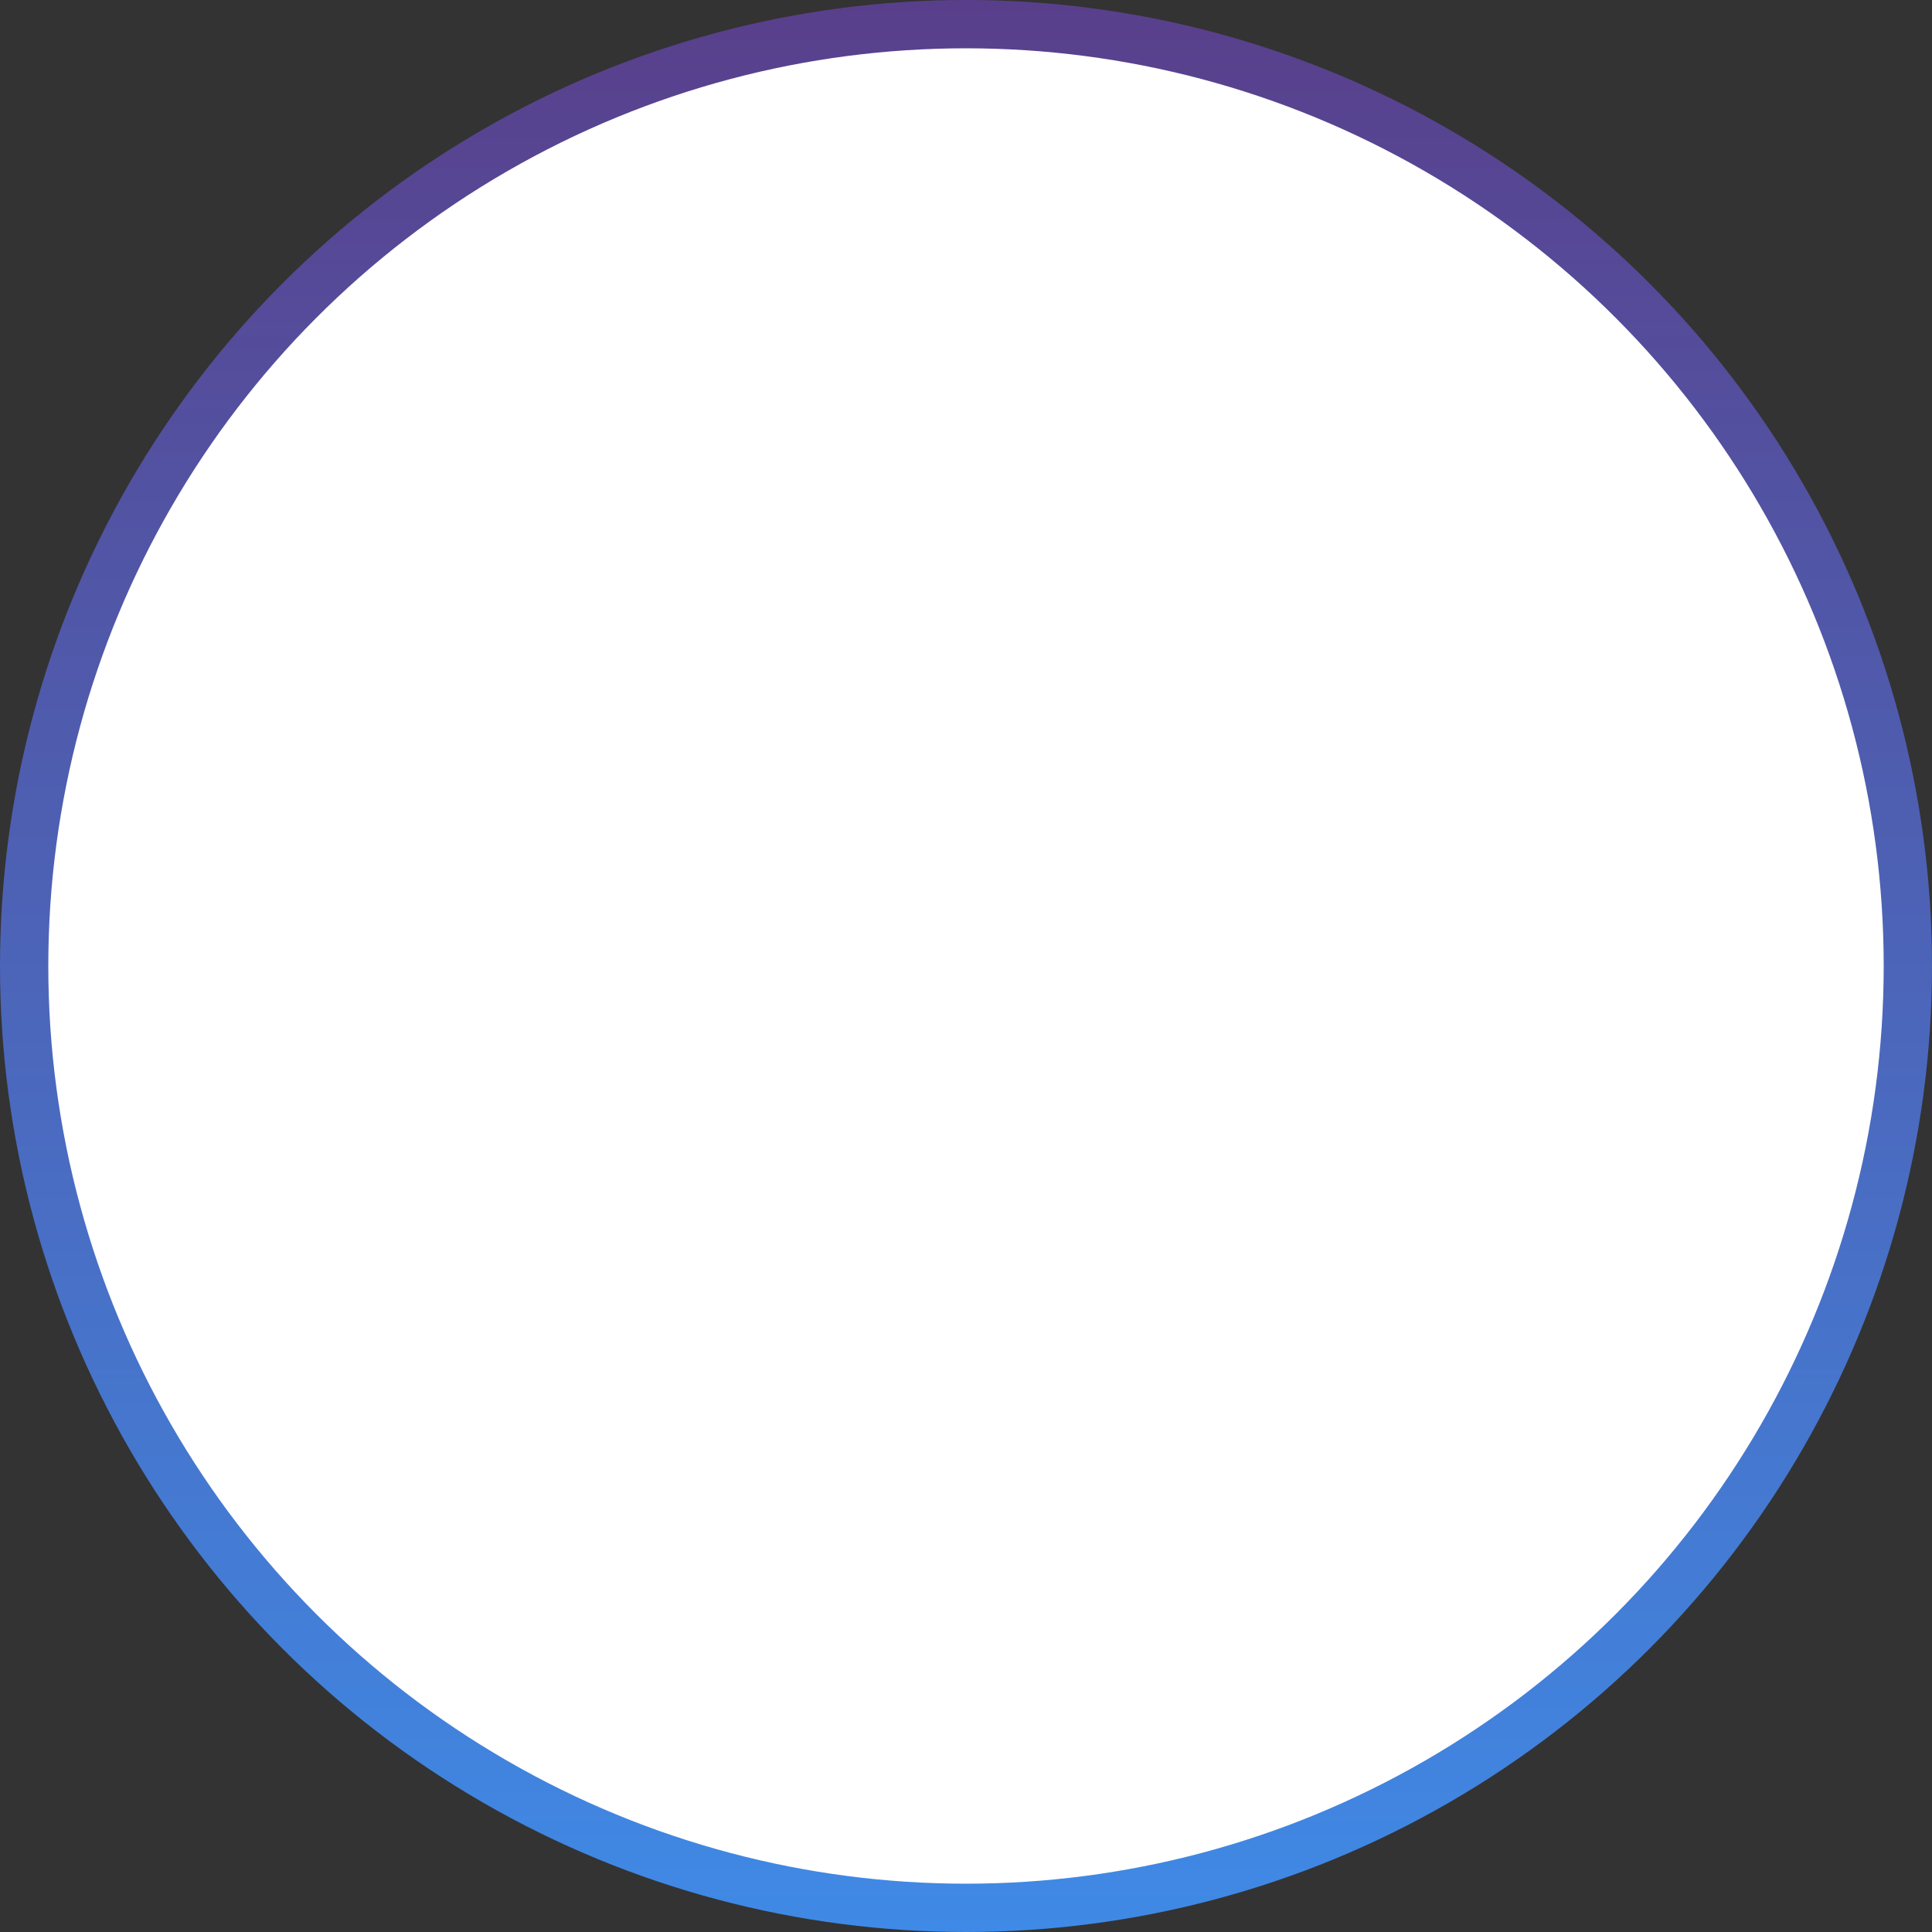 <svg width="80" height="80" viewBox="0 0 80 80" fill="none" xmlns="http://www.w3.org/2000/svg">
<rect x="0" y="0" width="80" height="80" fill="#333333" stroke="none"/>
<circle cx="40" cy="40" r="39" fill="white" stroke="url(#paint0_linear_284_136)" stroke-width="2"/>
<defs>
<linearGradient id="paint0_linear_284_136" x1="40" y1="0" x2="40" y2="80" gradientUnits="userSpaceOnUse">
<stop stop-color="#593F8B"/>
<stop offset="1" stop-color="#3F8AE6"/>
</linearGradient>
</defs>
</svg>
